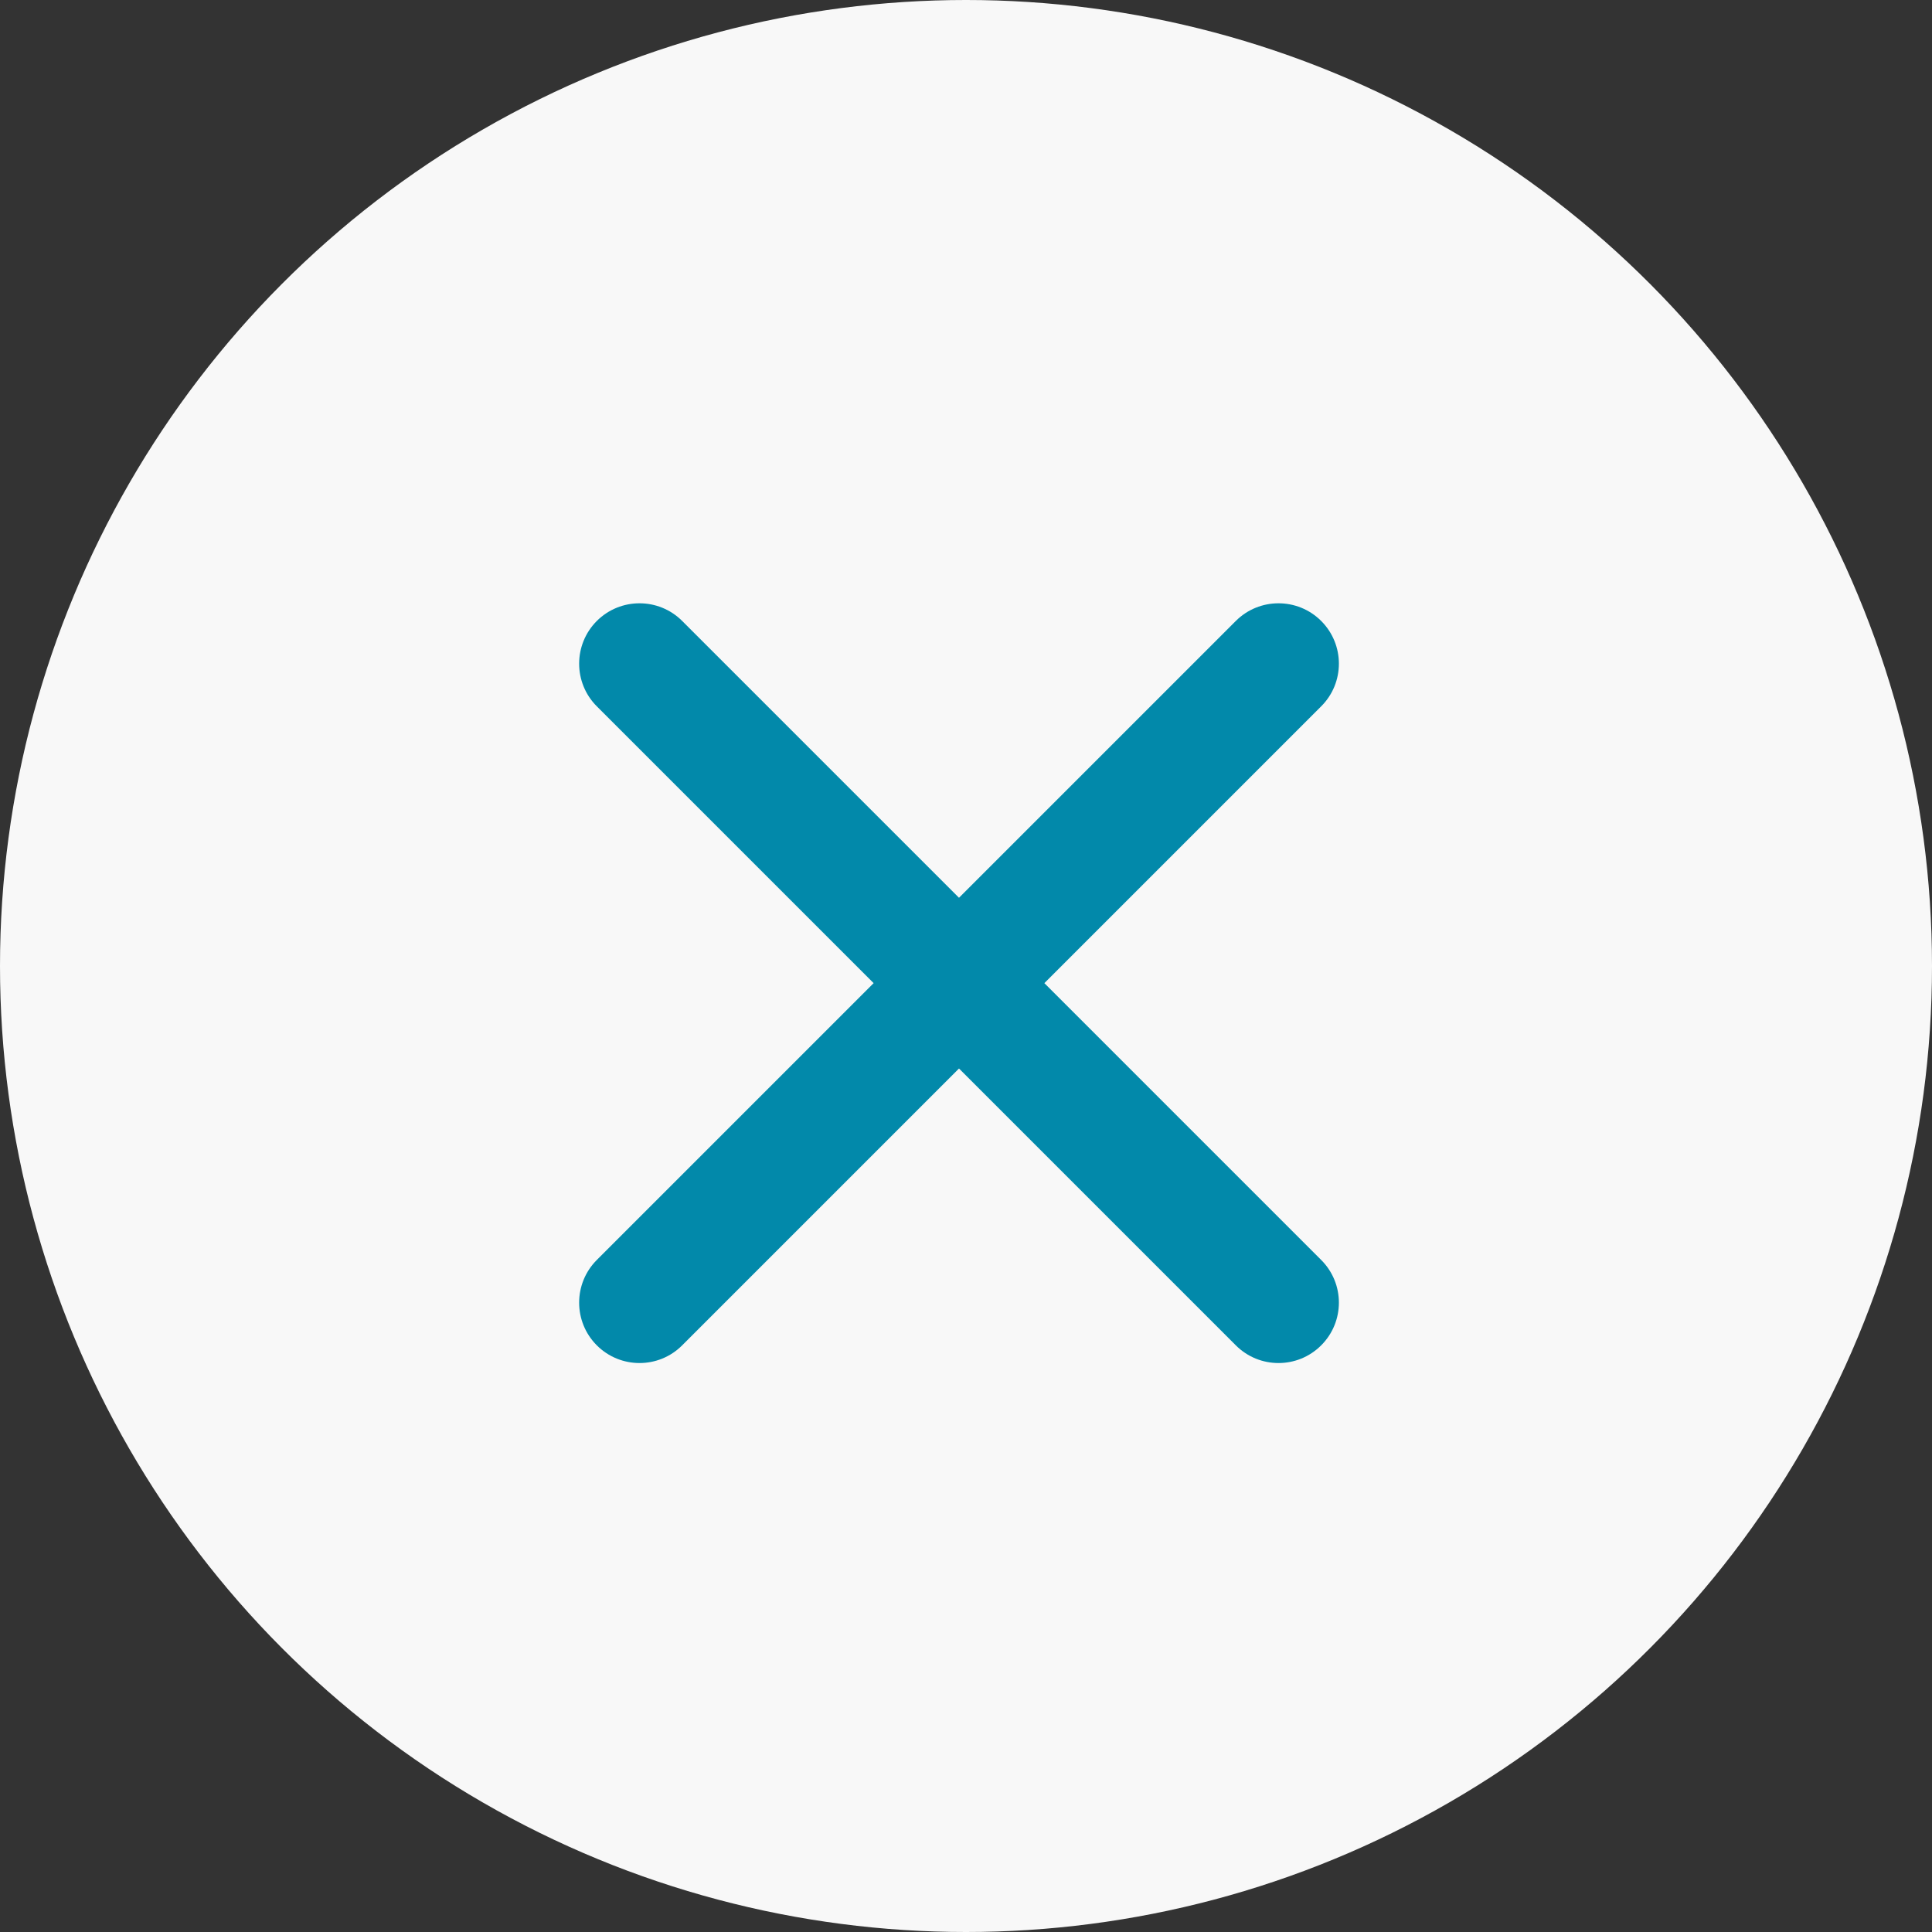 <?xml version="1.0" encoding="UTF-8"?> <svg xmlns="http://www.w3.org/2000/svg" width="32" height="32" viewBox="0 0 32 32" fill="none"><rect x="0" y="0" width="32" height="32" fill="#333333" stroke="none"/> <circle cx="16" cy="16" r="16" fill="#F8F8F8"></circle> <path fill-rule="evenodd" clip-rule="evenodd" d="M21.883 11.699C22.274 11.309 22.274 10.676 21.883 10.285C21.493 9.895 20.859 9.895 20.469 10.285L15.884 14.87L11.299 10.285C10.909 9.895 10.276 9.895 9.885 10.285C9.495 10.676 9.495 11.309 9.885 11.699L14.47 16.284L9.885 20.869C9.495 21.259 9.495 21.893 9.885 22.283C10.276 22.674 10.909 22.674 11.299 22.283L15.884 17.698L20.469 22.283C20.859 22.674 21.493 22.674 21.883 22.283C22.274 21.892 22.274 21.259 21.883 20.869L17.298 16.284L21.883 11.699Z" fill="#0289AA"></path> </svg> 